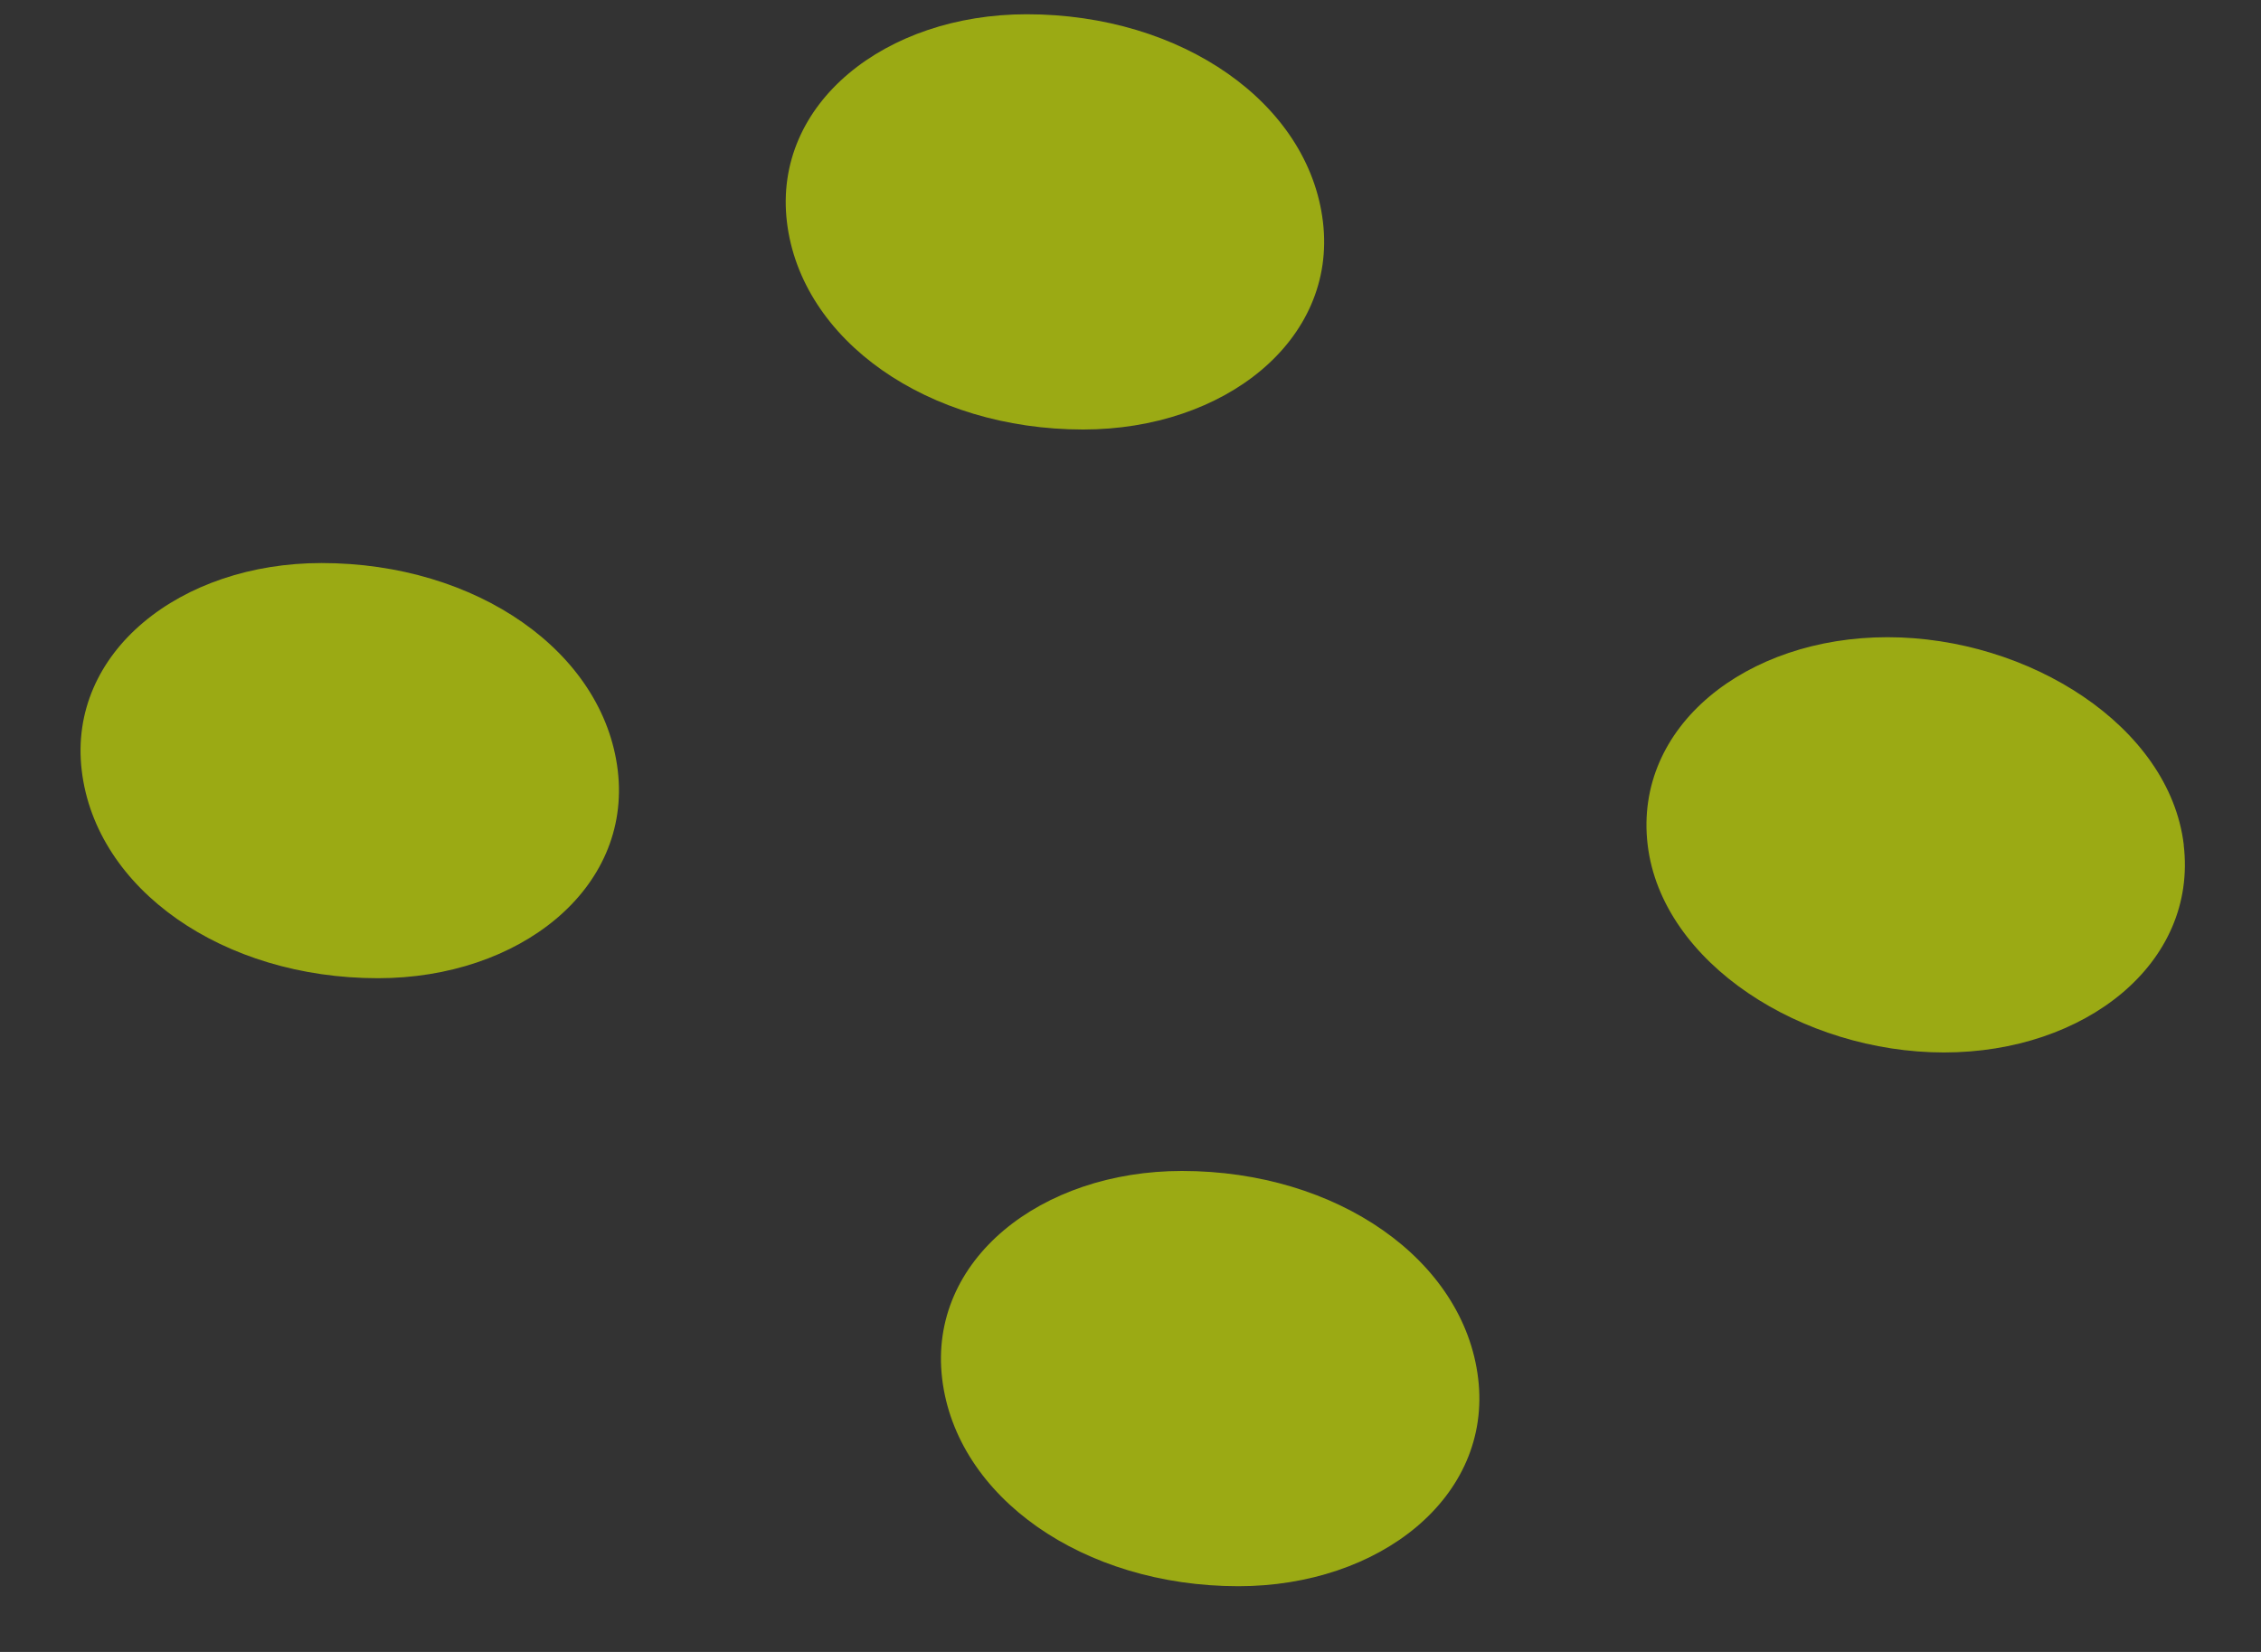 <svg width="26" height="19" fill="none" xmlns="http://www.w3.org/2000/svg"><rect width="100%" height="100%" fill="#333333" stroke="none"/><path opacity=".6" fill-rule="evenodd" clip-rule="evenodd" d="M7.104 8.863c.162 1.365-1.136 2.388-2.758 2.388-1.784 0-3.244-1.023-3.406-2.388C.777 7.5 2.075 6.476 3.697 6.476c1.785 0 3.245 1.023 3.407 2.387zM16.998 15.856c.163 1.364-1.135 2.388-2.757 2.388-1.785 0-3.245-1.024-3.407-2.388-.162-1.365 1.136-2.388 2.758-2.388 1.784 0 3.244 1.023 3.406 2.388zM15.213 2.552c.163 1.364-1.135 2.388-2.757 2.388-1.785 0-3.245-1.024-3.407-2.388C8.887 1.187 10.184.164 11.807.164c1.784 0 3.244 1.023 3.406 2.388zM25.111 9.717c.163 1.364-1.135 2.388-2.757 2.388s-3.244-1.024-3.407-2.388c-.162-1.365 1.136-2.388 2.758-2.388s3.244 1.023 3.407 2.388z" fill="#E1FA00"/></svg>